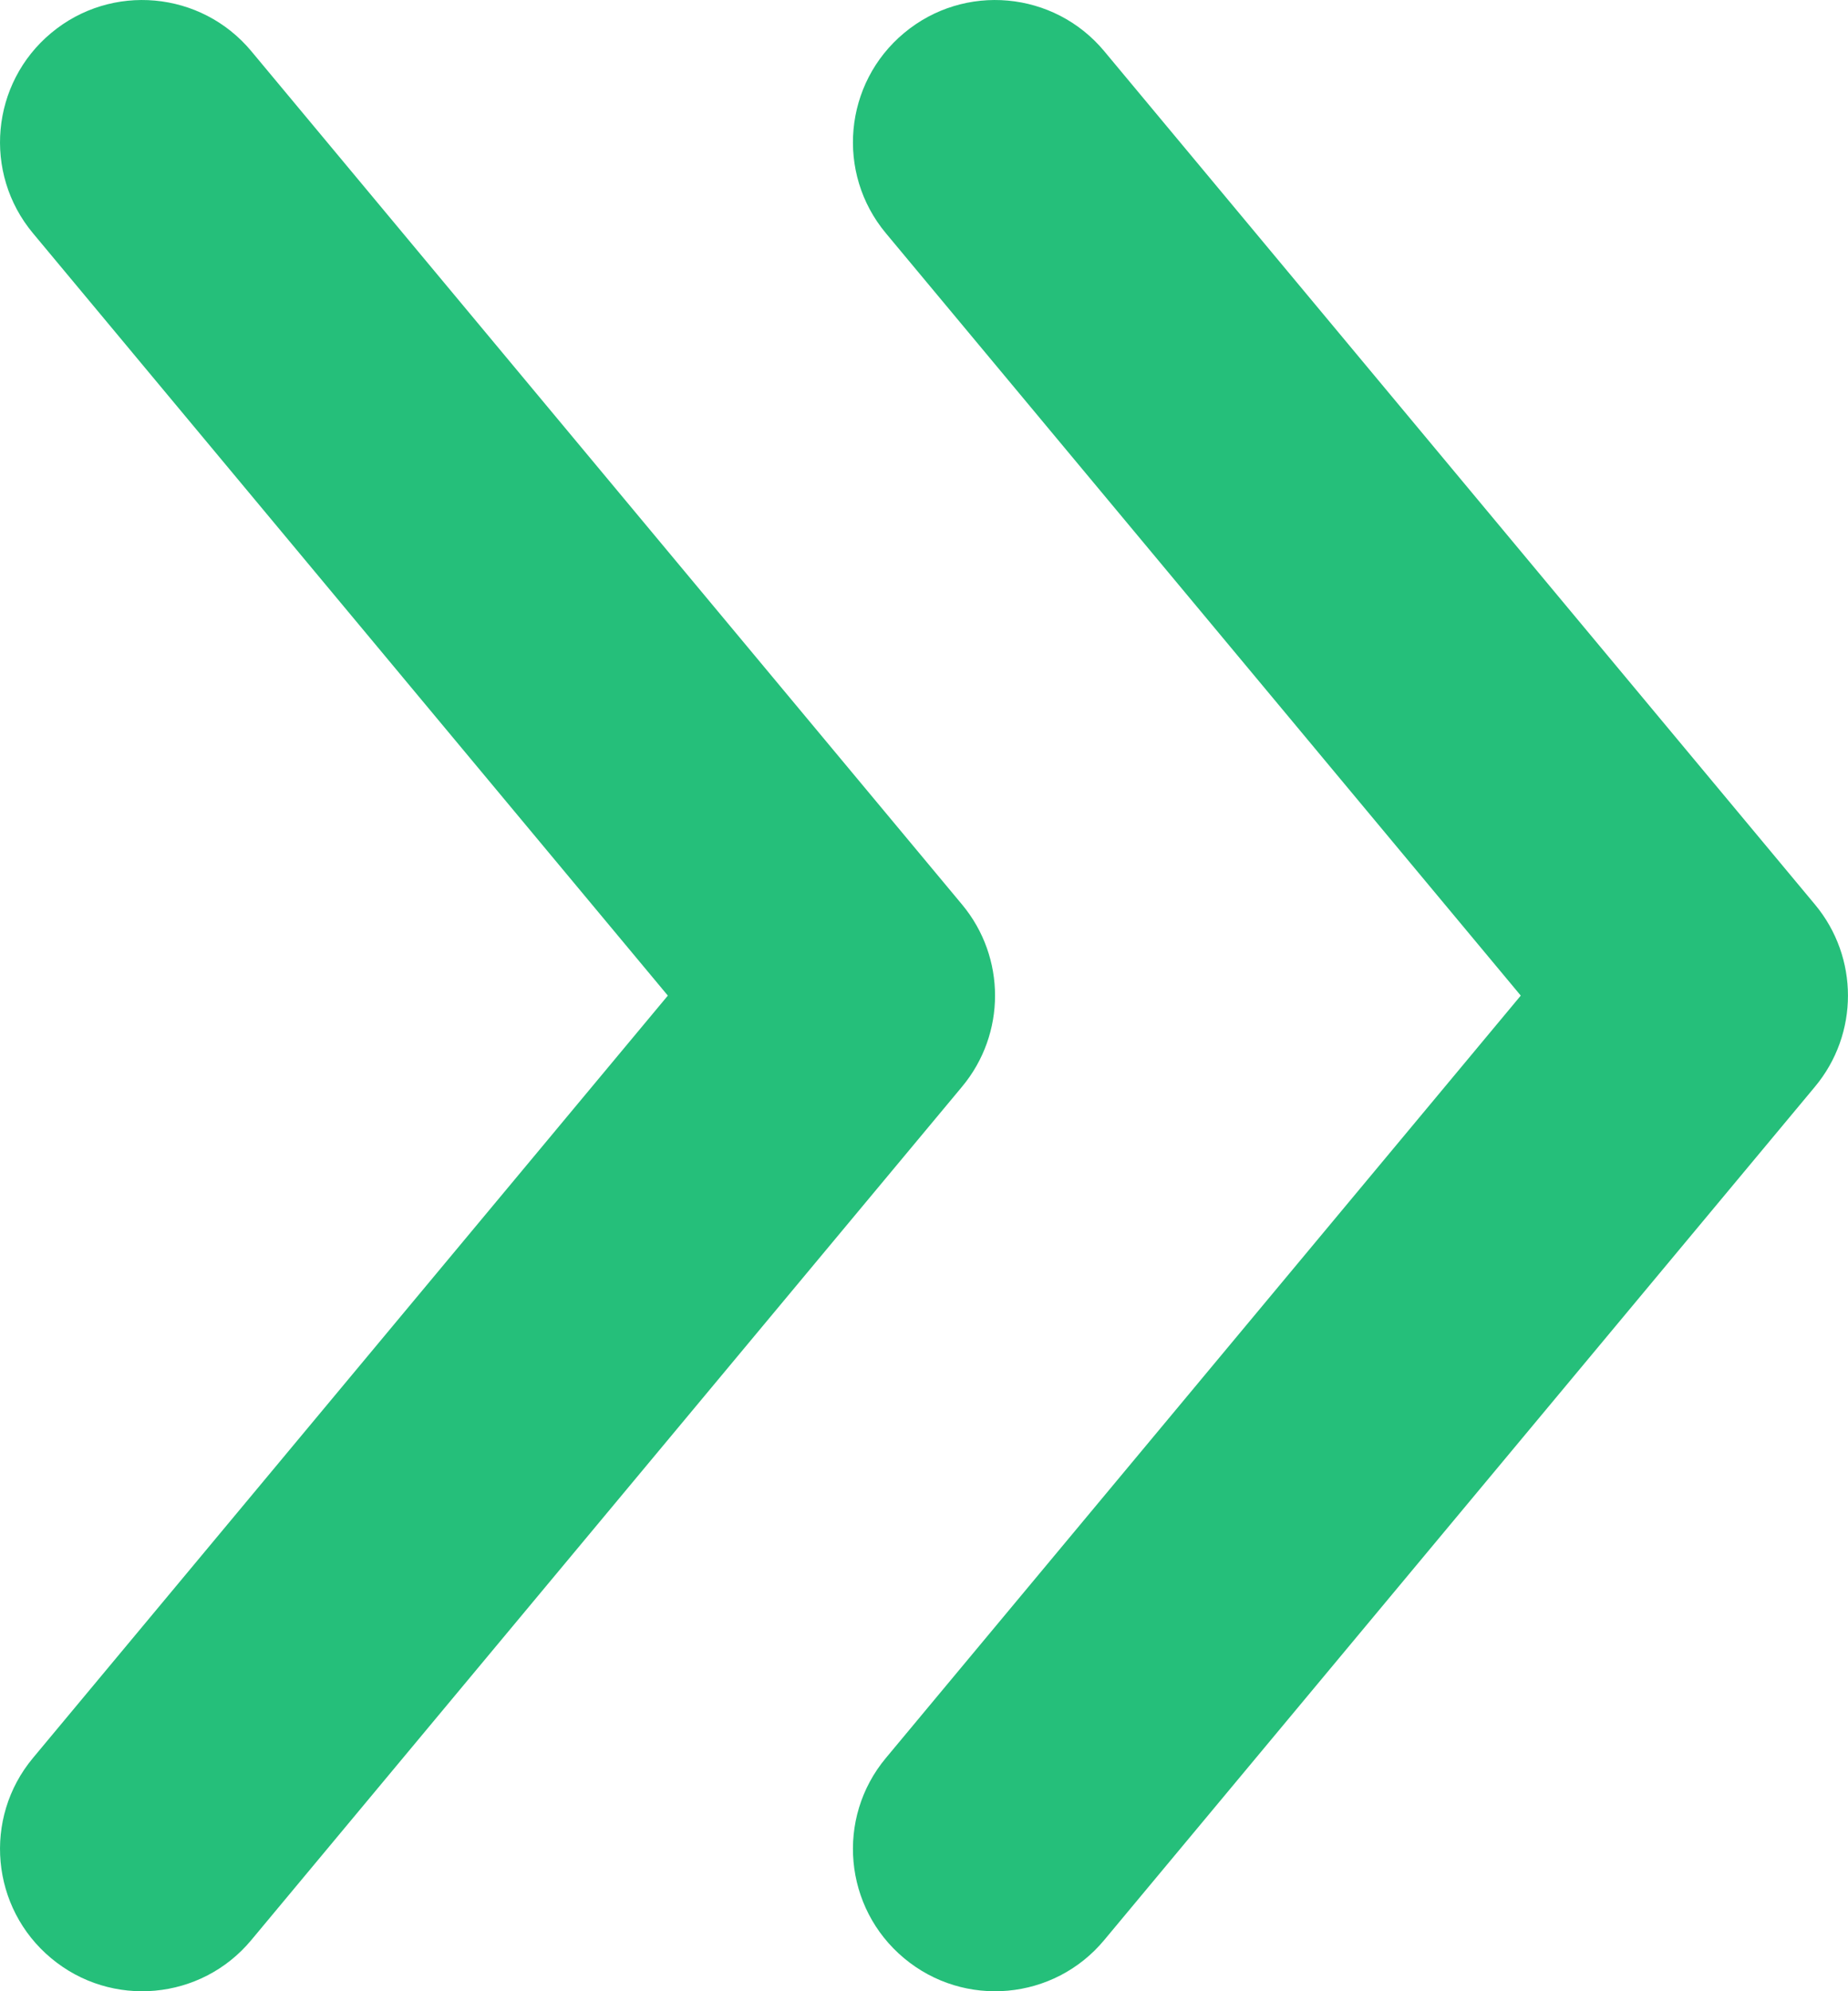 <svg width="13" height="14" viewBox="0 0 13 14" fill="none" xmlns="http://www.w3.org/2000/svg">
<path fill-rule="evenodd" clip-rule="evenodd" d="M0.36 0.232C0.784 -0.122 1.415 -0.064 1.768 0.36L6.768 6.36C7.077 6.731 7.077 7.269 6.768 7.64L1.768 13.64C1.415 14.065 0.784 14.122 0.36 13.768C-0.064 13.415 -0.122 12.784 0.232 12.36L4.698 7L0.232 1.64C-0.122 1.216 -0.064 0.585 0.36 0.232Z" fill="#25BF7A"/>
<path fill-rule="evenodd" clip-rule="evenodd" d="M6.36 0.232C6.784 -0.122 7.415 -0.064 7.768 0.36L12.768 6.36C13.077 6.731 13.077 7.269 12.768 7.64L7.768 13.64C7.415 14.065 6.784 14.122 6.36 13.768C5.936 13.415 5.878 12.784 6.232 12.36L10.698 7L6.232 1.64C5.878 1.216 5.936 0.585 6.36 0.232Z" fill="#25BF7A"/>
</svg>
